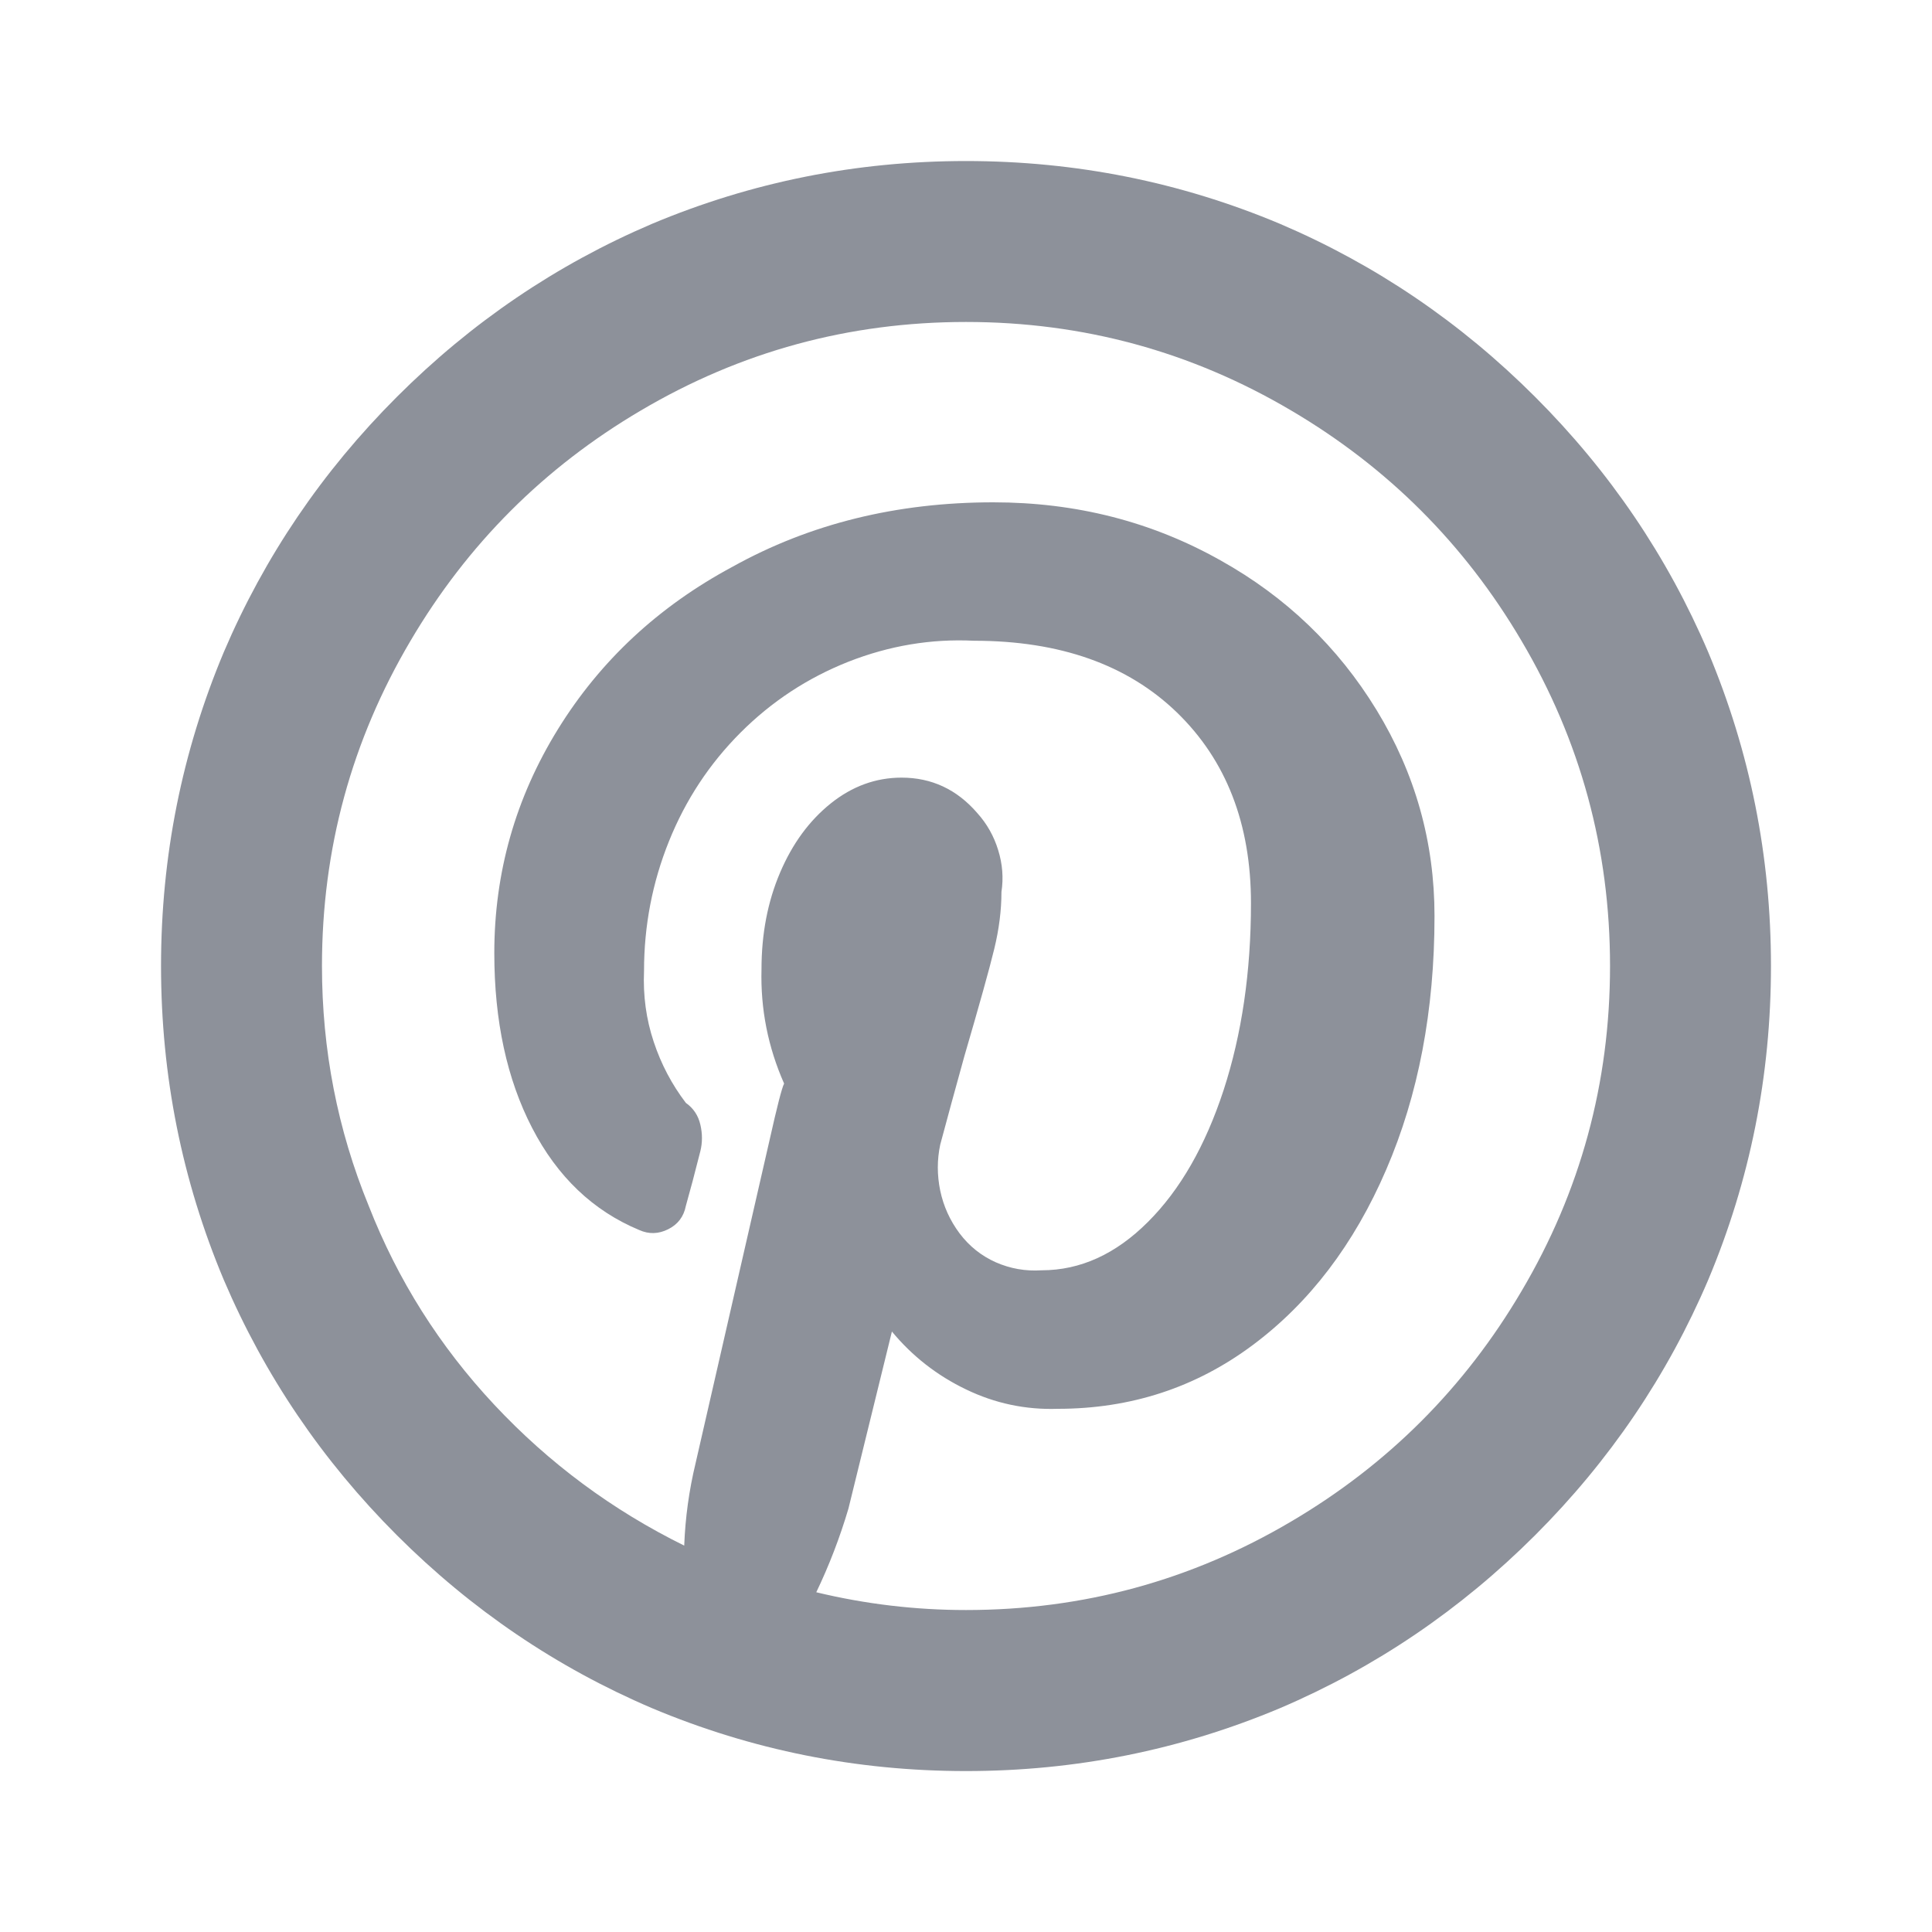 <svg width="20" height="20" viewBox="0 0 20 20" fill="none" xmlns="http://www.w3.org/2000/svg">
<path d="M7.083 16C7.094 15.711 7.133 15.428 7.2 15.15L7.967 11.8C8.044 11.456 8.094 11.261 8.117 11.217C7.95 10.839 7.872 10.445 7.883 10.034C7.883 9.667 7.947 9.334 8.075 9.034C8.203 8.733 8.378 8.495 8.6 8.317C8.822 8.139 9.067 8.05 9.333 8.05C9.644 8.05 9.906 8.172 10.117 8.417C10.217 8.528 10.289 8.656 10.333 8.8C10.378 8.945 10.389 9.089 10.367 9.233C10.367 9.422 10.342 9.62 10.292 9.825C10.242 10.031 10.139 10.4 9.983 10.934L9.85 11.417L9.733 11.85C9.7 12.006 9.7 12.164 9.733 12.325C9.767 12.486 9.833 12.633 9.933 12.767C10.033 12.9 10.158 13 10.308 13.067C10.458 13.133 10.617 13.161 10.783 13.15C11.183 13.15 11.55 12.983 11.883 12.65C12.217 12.317 12.478 11.861 12.667 11.284C12.855 10.706 12.95 10.061 12.95 9.35C12.95 8.528 12.694 7.87 12.183 7.375C11.672 6.881 10.972 6.633 10.083 6.633C9.639 6.611 9.206 6.684 8.783 6.85C8.361 7.017 7.989 7.261 7.667 7.583C7.344 7.906 7.097 8.281 6.925 8.709C6.753 9.136 6.667 9.584 6.667 10.05C6.656 10.306 6.689 10.55 6.767 10.784C6.844 11.017 6.956 11.228 7.1 11.417C7.178 11.472 7.228 11.547 7.25 11.642C7.272 11.736 7.272 11.828 7.25 11.917C7.194 12.139 7.144 12.328 7.1 12.483C7.078 12.595 7.017 12.675 6.917 12.725C6.817 12.775 6.717 12.778 6.617 12.733C6.139 12.534 5.769 12.181 5.508 11.675C5.247 11.17 5.117 10.567 5.117 9.867C5.117 9.034 5.336 8.261 5.775 7.55C6.214 6.839 6.817 6.278 7.583 5.867C8.383 5.422 9.283 5.2 10.283 5.2C11.139 5.2 11.922 5.4 12.633 5.8C13.311 6.178 13.85 6.695 14.25 7.35C14.65 8.006 14.85 8.717 14.85 9.483C14.85 10.461 14.683 11.336 14.35 12.108C14.017 12.881 13.556 13.486 12.967 13.925C12.378 14.364 11.706 14.584 10.95 14.584C10.617 14.595 10.3 14.528 10 14.383C9.7 14.239 9.444 14.039 9.233 13.784L8.783 15.617C8.694 15.917 8.583 16.206 8.45 16.483C8.961 16.606 9.478 16.667 10 16.667C11.211 16.667 12.333 16.361 13.367 15.75C14.367 15.161 15.161 14.367 15.75 13.367C16.361 12.334 16.667 11.211 16.667 10C16.667 8.789 16.361 7.667 15.75 6.633C15.161 5.633 14.367 4.839 13.367 4.25C12.333 3.639 11.211 3.333 10 3.333C8.789 3.333 7.667 3.639 6.633 4.25C5.633 4.839 4.839 5.633 4.25 6.633C3.639 7.667 3.333 8.789 3.333 10C3.333 10.867 3.494 11.695 3.817 12.483C4.117 13.25 4.55 13.936 5.117 14.542C5.683 15.147 6.339 15.633 7.083 16ZM10 18.334C8.867 18.334 7.783 18.117 6.75 17.683C5.761 17.261 4.881 16.664 4.108 15.892C3.336 15.12 2.739 14.239 2.317 13.25C1.883 12.217 1.667 11.133 1.667 10C1.667 8.867 1.883 7.784 2.317 6.75C2.739 5.761 3.336 4.881 4.108 4.109C4.881 3.336 5.761 2.739 6.75 2.317C7.783 1.883 8.867 1.667 10 1.667C11.133 1.667 12.217 1.883 13.25 2.317C14.239 2.739 15.119 3.336 15.892 4.109C16.664 4.881 17.261 5.761 17.683 6.75C18.117 7.784 18.333 8.867 18.333 10C18.333 11.133 18.117 12.217 17.683 13.25C17.261 14.239 16.664 15.12 15.892 15.892C15.119 16.664 14.239 17.261 13.25 17.683C12.217 18.117 11.133 18.334 10 18.334Z" fill="#8D919A"/>
</svg>
